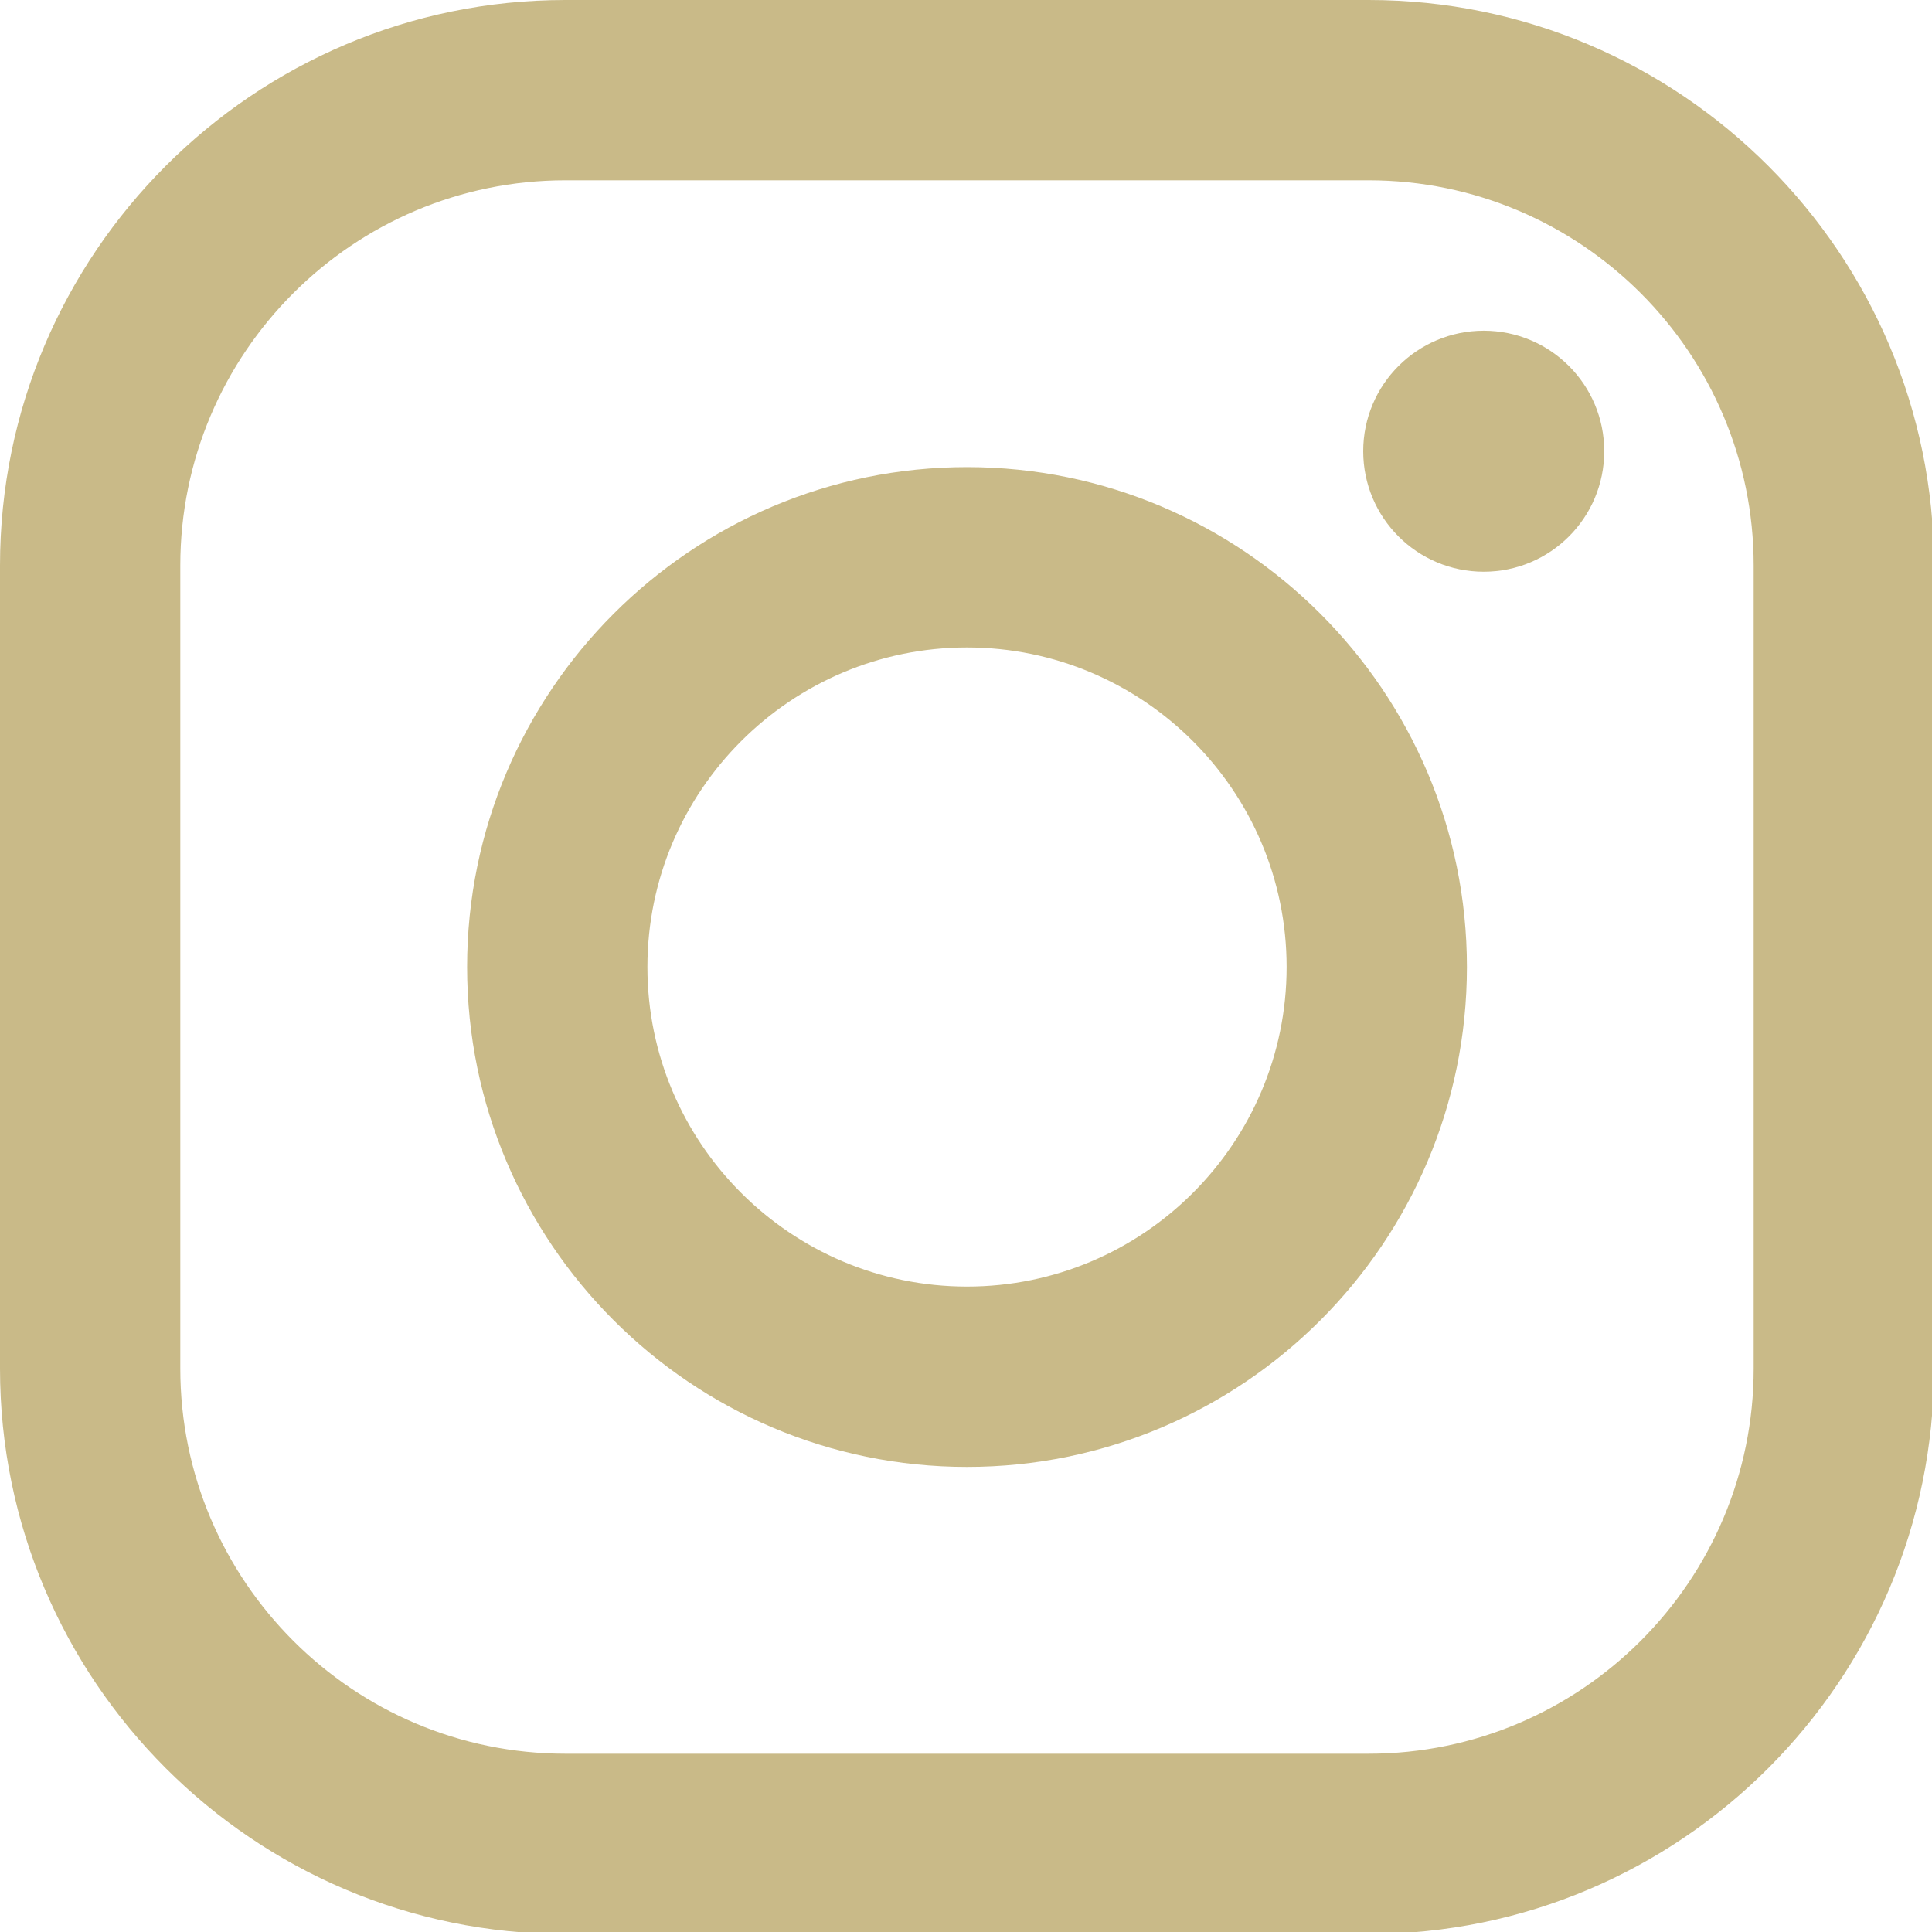 <?xml version="1.0" encoding="utf-8"?>
<!-- Generator: Adobe Illustrator 16.0.0, SVG Export Plug-In . SVG Version: 6.00 Build 0)  -->
<!DOCTYPE svg PUBLIC "-//W3C//DTD SVG 1.1//EN" "http://www.w3.org/Graphics/SVG/1.1/DTD/svg11.dtd">
<svg version="1.1" id="レイヤー_1" xmlns="http://www.w3.org/2000/svg" xmlns:xlink="http://www.w3.org/1999/xlink" x="0px"
	 y="0px" width="40px" height="40px" viewBox="0 0 40 40" enable-background="new 0 0 40 40" xml:space="preserve">
<g>
	<path fill="#C9BA88" d="M28.335,40.042H11.707C5.252,40.042,0,34.791,0,28.335V11.707C0,5.253,5.252,0,11.707,0h16.628
		c6.455,0,11.706,5.253,11.706,11.707v16.628C40.041,34.791,34.79,40.042,28.335,40.042z M11.707,3.733
		c-4.397,0-7.974,3.577-7.974,7.974v16.628c0,4.396,3.577,7.974,7.974,7.974h16.628c4.397,0,7.973-3.577,7.973-7.974V11.707
		c0-4.397-3.575-7.974-7.973-7.974H11.707z"/>
	<circle fill="#C9BA88" cx="30.719" cy="9.342" r="2.495"/>
	<path fill="#C9BA88" d="M20.021,30.371c-5.707,0-10.35-4.644-10.35-10.35c0-5.707,4.643-10.35,10.35-10.35
		c5.707,0,10.35,4.643,10.35,10.35C30.371,25.728,25.728,30.371,20.021,30.371z M20.021,13.405c-3.648,0-6.617,2.968-6.617,6.616
		s2.969,6.616,6.617,6.616c3.649,0,6.617-2.968,6.617-6.616S23.67,13.405,20.021,13.405z"/>
</g>
</svg>
